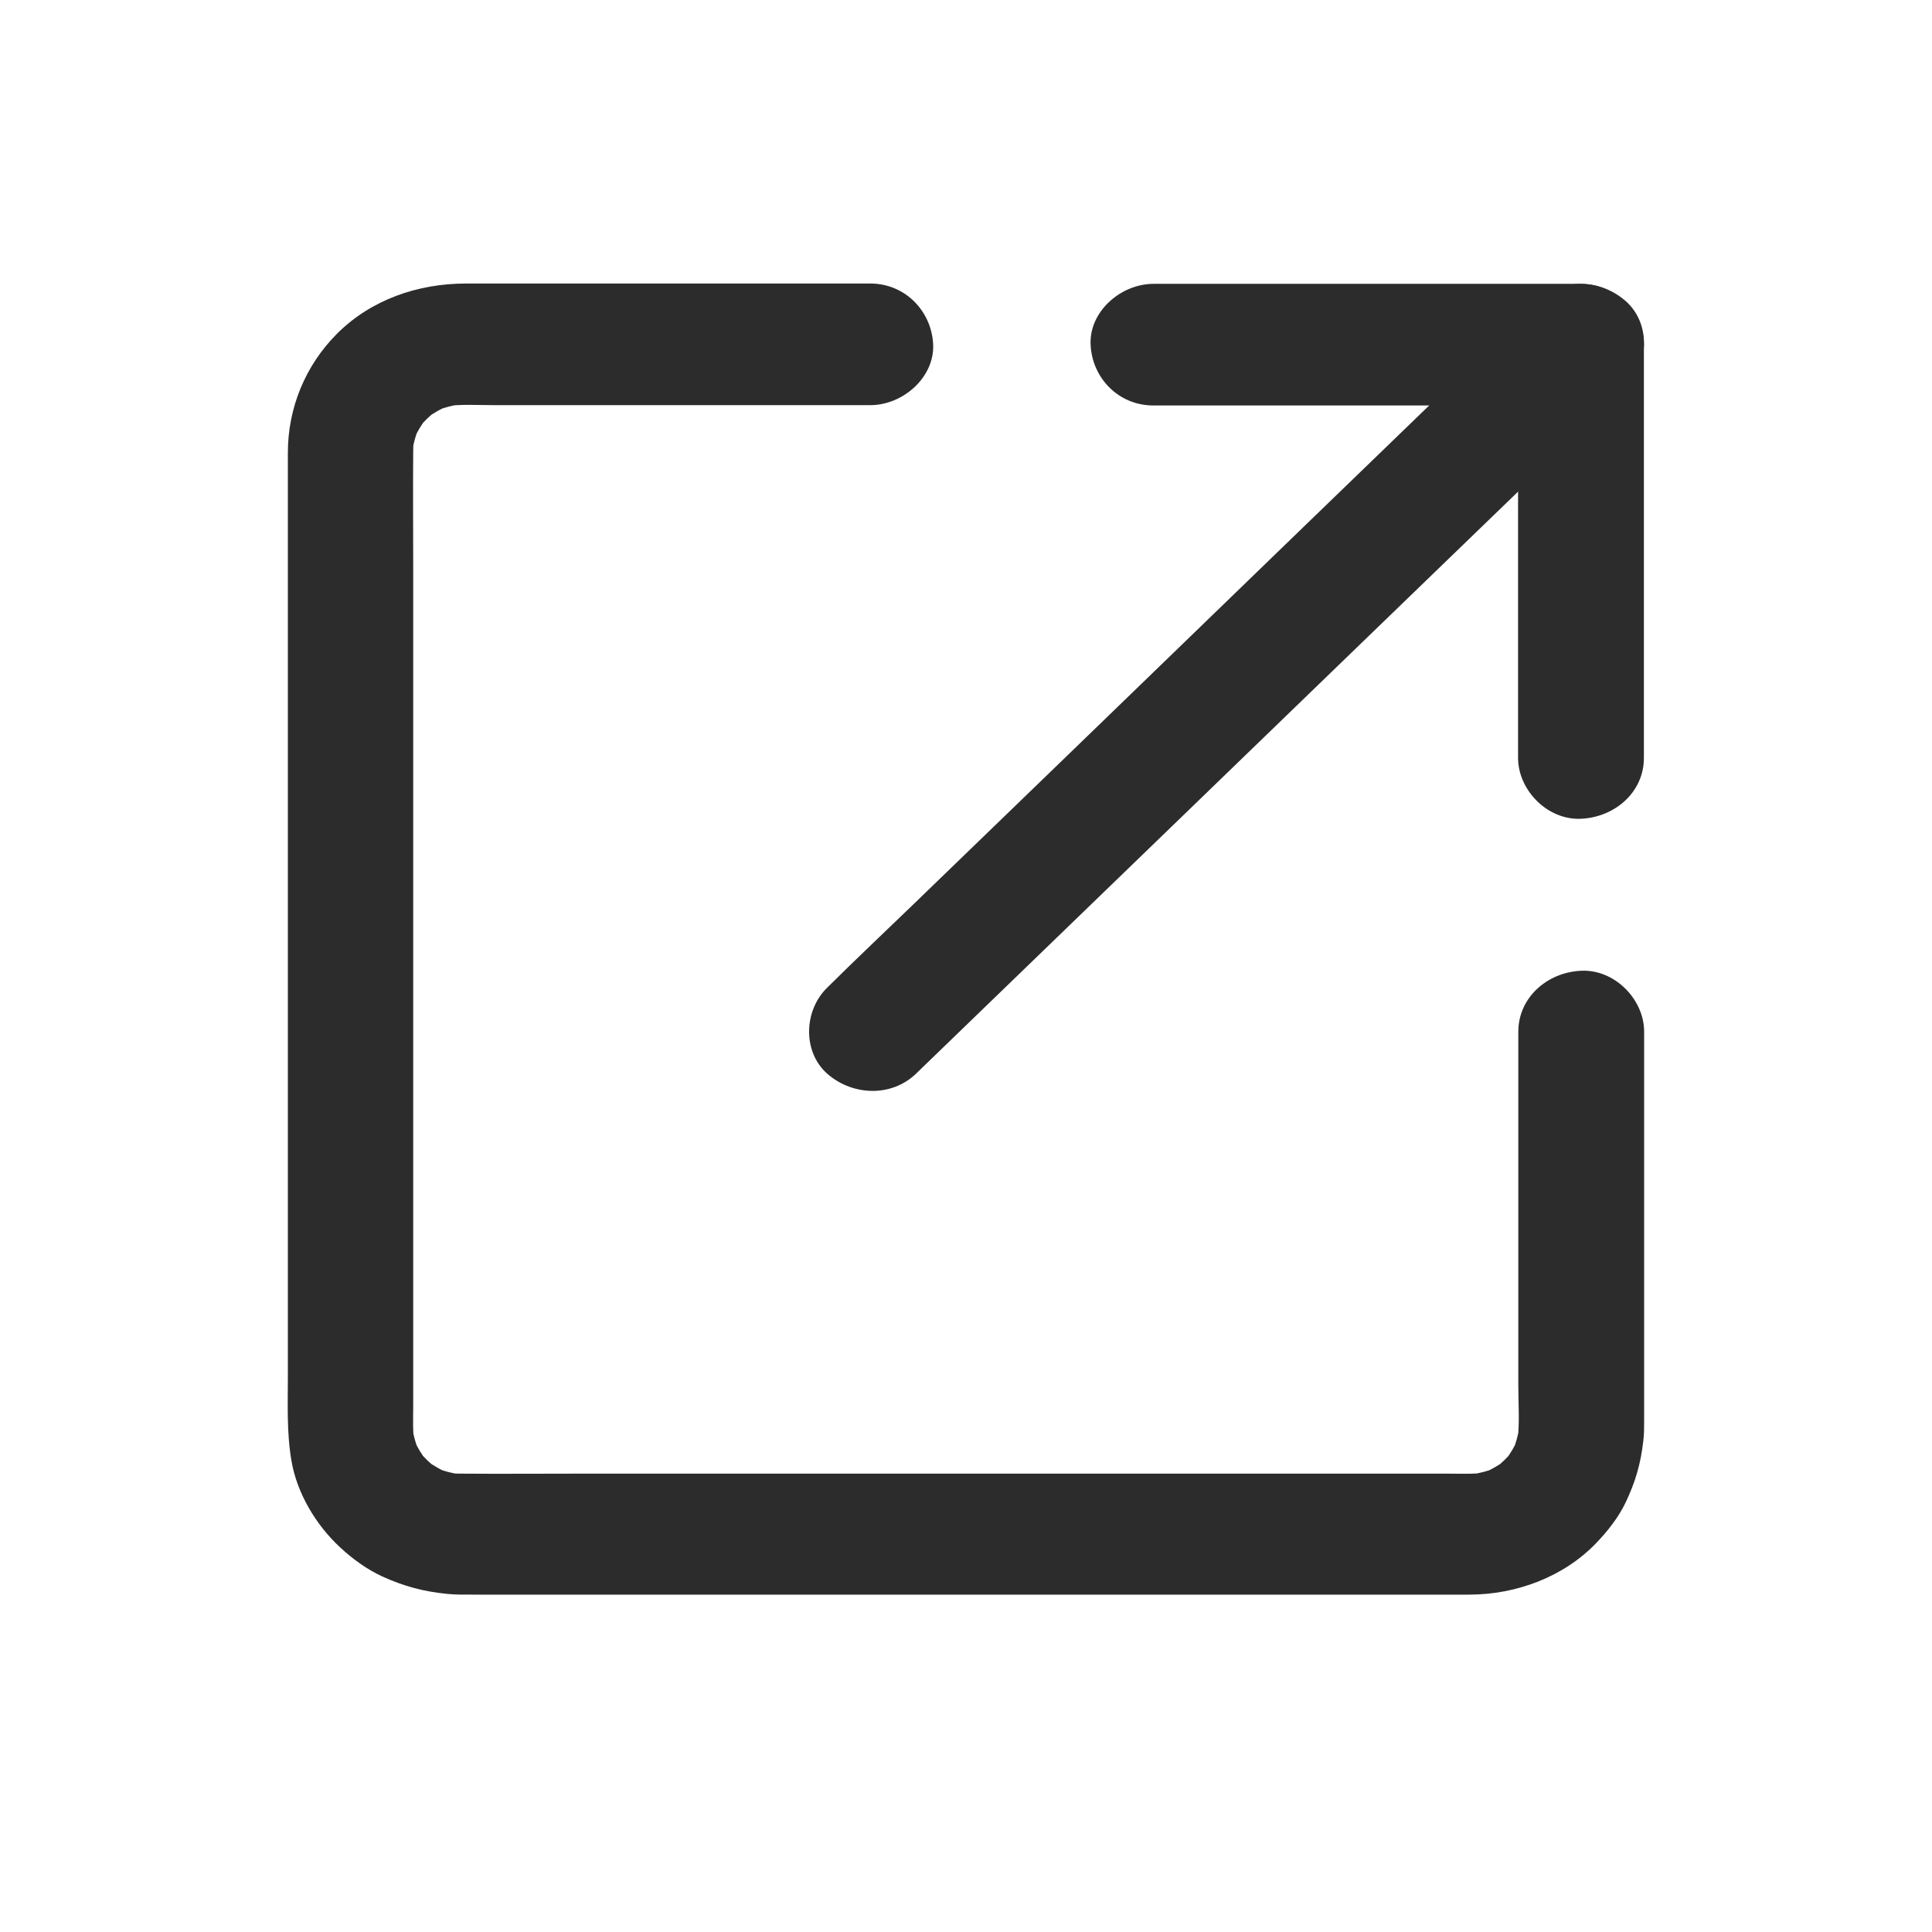 <svg width="24" height="24" viewBox="0 0 24 24" fill="none" xmlns="http://www.w3.org/2000/svg">
<path d="M14.329 5.037C14.927 5.037 15.524 5.037 16.12 5.037C17.075 5.037 18.03 5.037 18.985 5.037C19.204 5.037 19.421 5.037 19.639 5.037C19.38 4.785 19.118 4.532 18.858 4.281C18.858 4.859 18.858 5.437 18.858 6.013C18.858 6.936 18.858 7.86 18.858 8.783C18.858 8.995 18.858 9.204 18.858 9.416C18.858 9.81 19.218 10.19 19.639 10.171C20.063 10.152 20.421 9.839 20.421 9.416C20.421 8.838 20.421 8.26 20.421 7.684C20.421 6.761 20.421 5.837 20.421 4.914C20.421 4.702 20.421 4.493 20.421 4.281C20.421 3.873 20.063 3.526 19.639 3.526C19.042 3.526 18.444 3.526 17.848 3.526C16.893 3.526 15.938 3.526 14.983 3.526C14.764 3.526 14.548 3.526 14.329 3.526C13.921 3.526 13.528 3.873 13.548 4.281C13.565 4.689 13.889 5.037 14.329 5.037Z" fill="#2D2C2C"/>
<path d="M11.381 13.336C11.674 13.053 11.965 12.771 12.258 12.488C12.959 11.81 13.661 11.132 14.364 10.452C15.213 9.631 16.061 8.811 16.91 7.99C17.645 7.28 18.377 6.572 19.112 5.862C19.469 5.516 19.83 5.176 20.182 4.827C20.188 4.821 20.192 4.817 20.198 4.812C20.487 4.532 20.508 4.019 20.198 3.743C19.885 3.465 19.401 3.445 19.092 3.743C18.799 4.026 18.508 4.308 18.215 4.591C17.514 5.269 16.813 5.947 16.11 6.626C15.26 7.448 14.411 8.269 13.563 9.091C12.828 9.801 12.096 10.509 11.362 11.219C11.004 11.565 10.643 11.905 10.291 12.254C10.286 12.26 10.282 12.263 10.276 12.269C9.987 12.549 9.965 13.062 10.276 13.338C10.588 13.612 11.073 13.634 11.381 13.336Z" fill="#2D2C2C"/>
<path d="M18.861 12.817C18.861 13.391 18.861 13.963 18.861 14.537C18.861 15.426 18.861 16.316 18.861 17.207C18.861 17.443 18.881 17.691 18.848 17.927C18.857 17.86 18.867 17.793 18.875 17.727C18.857 17.836 18.828 17.94 18.785 18.044C18.81 17.983 18.838 17.923 18.863 17.862C18.816 17.97 18.756 18.068 18.683 18.163C18.724 18.112 18.765 18.061 18.806 18.01C18.732 18.1 18.648 18.182 18.555 18.253C18.607 18.214 18.66 18.174 18.713 18.134C18.617 18.204 18.514 18.263 18.402 18.308C18.465 18.284 18.527 18.257 18.59 18.233C18.484 18.274 18.375 18.302 18.262 18.319C18.33 18.31 18.4 18.3 18.469 18.293C18.308 18.314 18.142 18.306 17.98 18.306C17.678 18.306 17.377 18.306 17.074 18.306C16.066 18.306 15.059 18.306 14.051 18.306C12.826 18.306 11.6 18.306 10.375 18.306C9.32 18.306 8.265 18.306 7.211 18.306C6.715 18.306 6.219 18.31 5.724 18.306C5.658 18.306 5.592 18.302 5.525 18.293C5.594 18.302 5.664 18.312 5.732 18.319C5.619 18.302 5.512 18.274 5.404 18.233C5.467 18.257 5.529 18.284 5.592 18.308C5.48 18.263 5.379 18.204 5.281 18.134C5.334 18.174 5.387 18.214 5.439 18.253C5.346 18.182 5.262 18.1 5.187 18.01C5.228 18.061 5.269 18.112 5.31 18.163C5.238 18.07 5.178 17.97 5.131 17.862C5.156 17.923 5.183 17.983 5.209 18.044C5.166 17.942 5.137 17.836 5.119 17.727C5.129 17.793 5.139 17.86 5.146 17.927C5.125 17.772 5.133 17.611 5.133 17.454C5.133 17.162 5.133 16.871 5.133 16.578C5.133 15.604 5.133 14.63 5.133 13.655C5.133 12.471 5.133 11.285 5.133 10.101C5.133 9.081 5.133 8.062 5.133 7.042C5.133 6.562 5.129 6.083 5.133 5.605C5.133 5.541 5.137 5.476 5.146 5.412C5.137 5.478 5.127 5.546 5.119 5.612C5.137 5.503 5.166 5.399 5.209 5.295C5.183 5.356 5.156 5.416 5.131 5.476C5.178 5.369 5.238 5.271 5.31 5.176C5.269 5.227 5.228 5.278 5.187 5.329C5.262 5.239 5.346 5.157 5.439 5.086C5.387 5.125 5.334 5.165 5.281 5.205C5.377 5.135 5.48 5.076 5.592 5.031C5.529 5.055 5.467 5.082 5.404 5.106C5.51 5.065 5.619 5.036 5.732 5.019C5.664 5.029 5.594 5.038 5.525 5.046C5.732 5.019 5.947 5.033 6.154 5.033C6.556 5.033 6.959 5.033 7.363 5.033C8.297 5.033 9.228 5.033 10.162 5.033C10.379 5.033 10.594 5.033 10.81 5.033C11.219 5.033 11.611 4.685 11.592 4.277C11.572 3.868 11.248 3.522 10.81 3.522C10.279 3.522 9.748 3.522 9.217 3.522C8.33 3.522 7.441 3.522 6.555 3.522C6.299 3.522 6.043 3.522 5.789 3.522C5.189 3.522 4.607 3.724 4.185 4.147C3.789 4.545 3.576 5.072 3.576 5.624C3.576 5.739 3.576 5.854 3.576 5.967C3.576 6.504 3.576 7.038 3.576 7.574C3.576 8.379 3.576 9.183 3.576 9.988C3.576 10.894 3.576 11.803 3.576 12.709C3.576 13.553 3.576 14.395 3.576 15.239C3.576 15.853 3.576 16.467 3.576 17.082C3.576 17.439 3.56 17.796 3.621 18.149C3.689 18.548 3.924 18.943 4.223 19.22C4.375 19.362 4.555 19.494 4.748 19.583C5.019 19.706 5.258 19.77 5.555 19.8C5.666 19.811 5.775 19.809 5.887 19.809C6.346 19.809 6.806 19.809 7.265 19.809C8.045 19.809 8.826 19.809 9.605 19.809C10.533 19.809 11.461 19.809 12.389 19.809C13.291 19.809 14.191 19.809 15.094 19.809C15.805 19.809 16.517 19.809 17.228 19.809C17.57 19.809 17.912 19.809 18.254 19.809C18.84 19.808 19.428 19.587 19.83 19.167C19.971 19.02 20.105 18.85 20.193 18.667C20.318 18.404 20.381 18.183 20.414 17.898C20.424 17.817 20.424 17.736 20.424 17.655C20.424 16.988 20.424 16.322 20.424 15.655C20.424 14.847 20.424 14.038 20.424 13.23C20.424 13.092 20.424 12.953 20.424 12.815C20.424 12.42 20.064 12.04 19.642 12.059C19.219 12.078 18.861 12.392 18.861 12.817Z" fill="#2D2C2C"/>
</svg>
